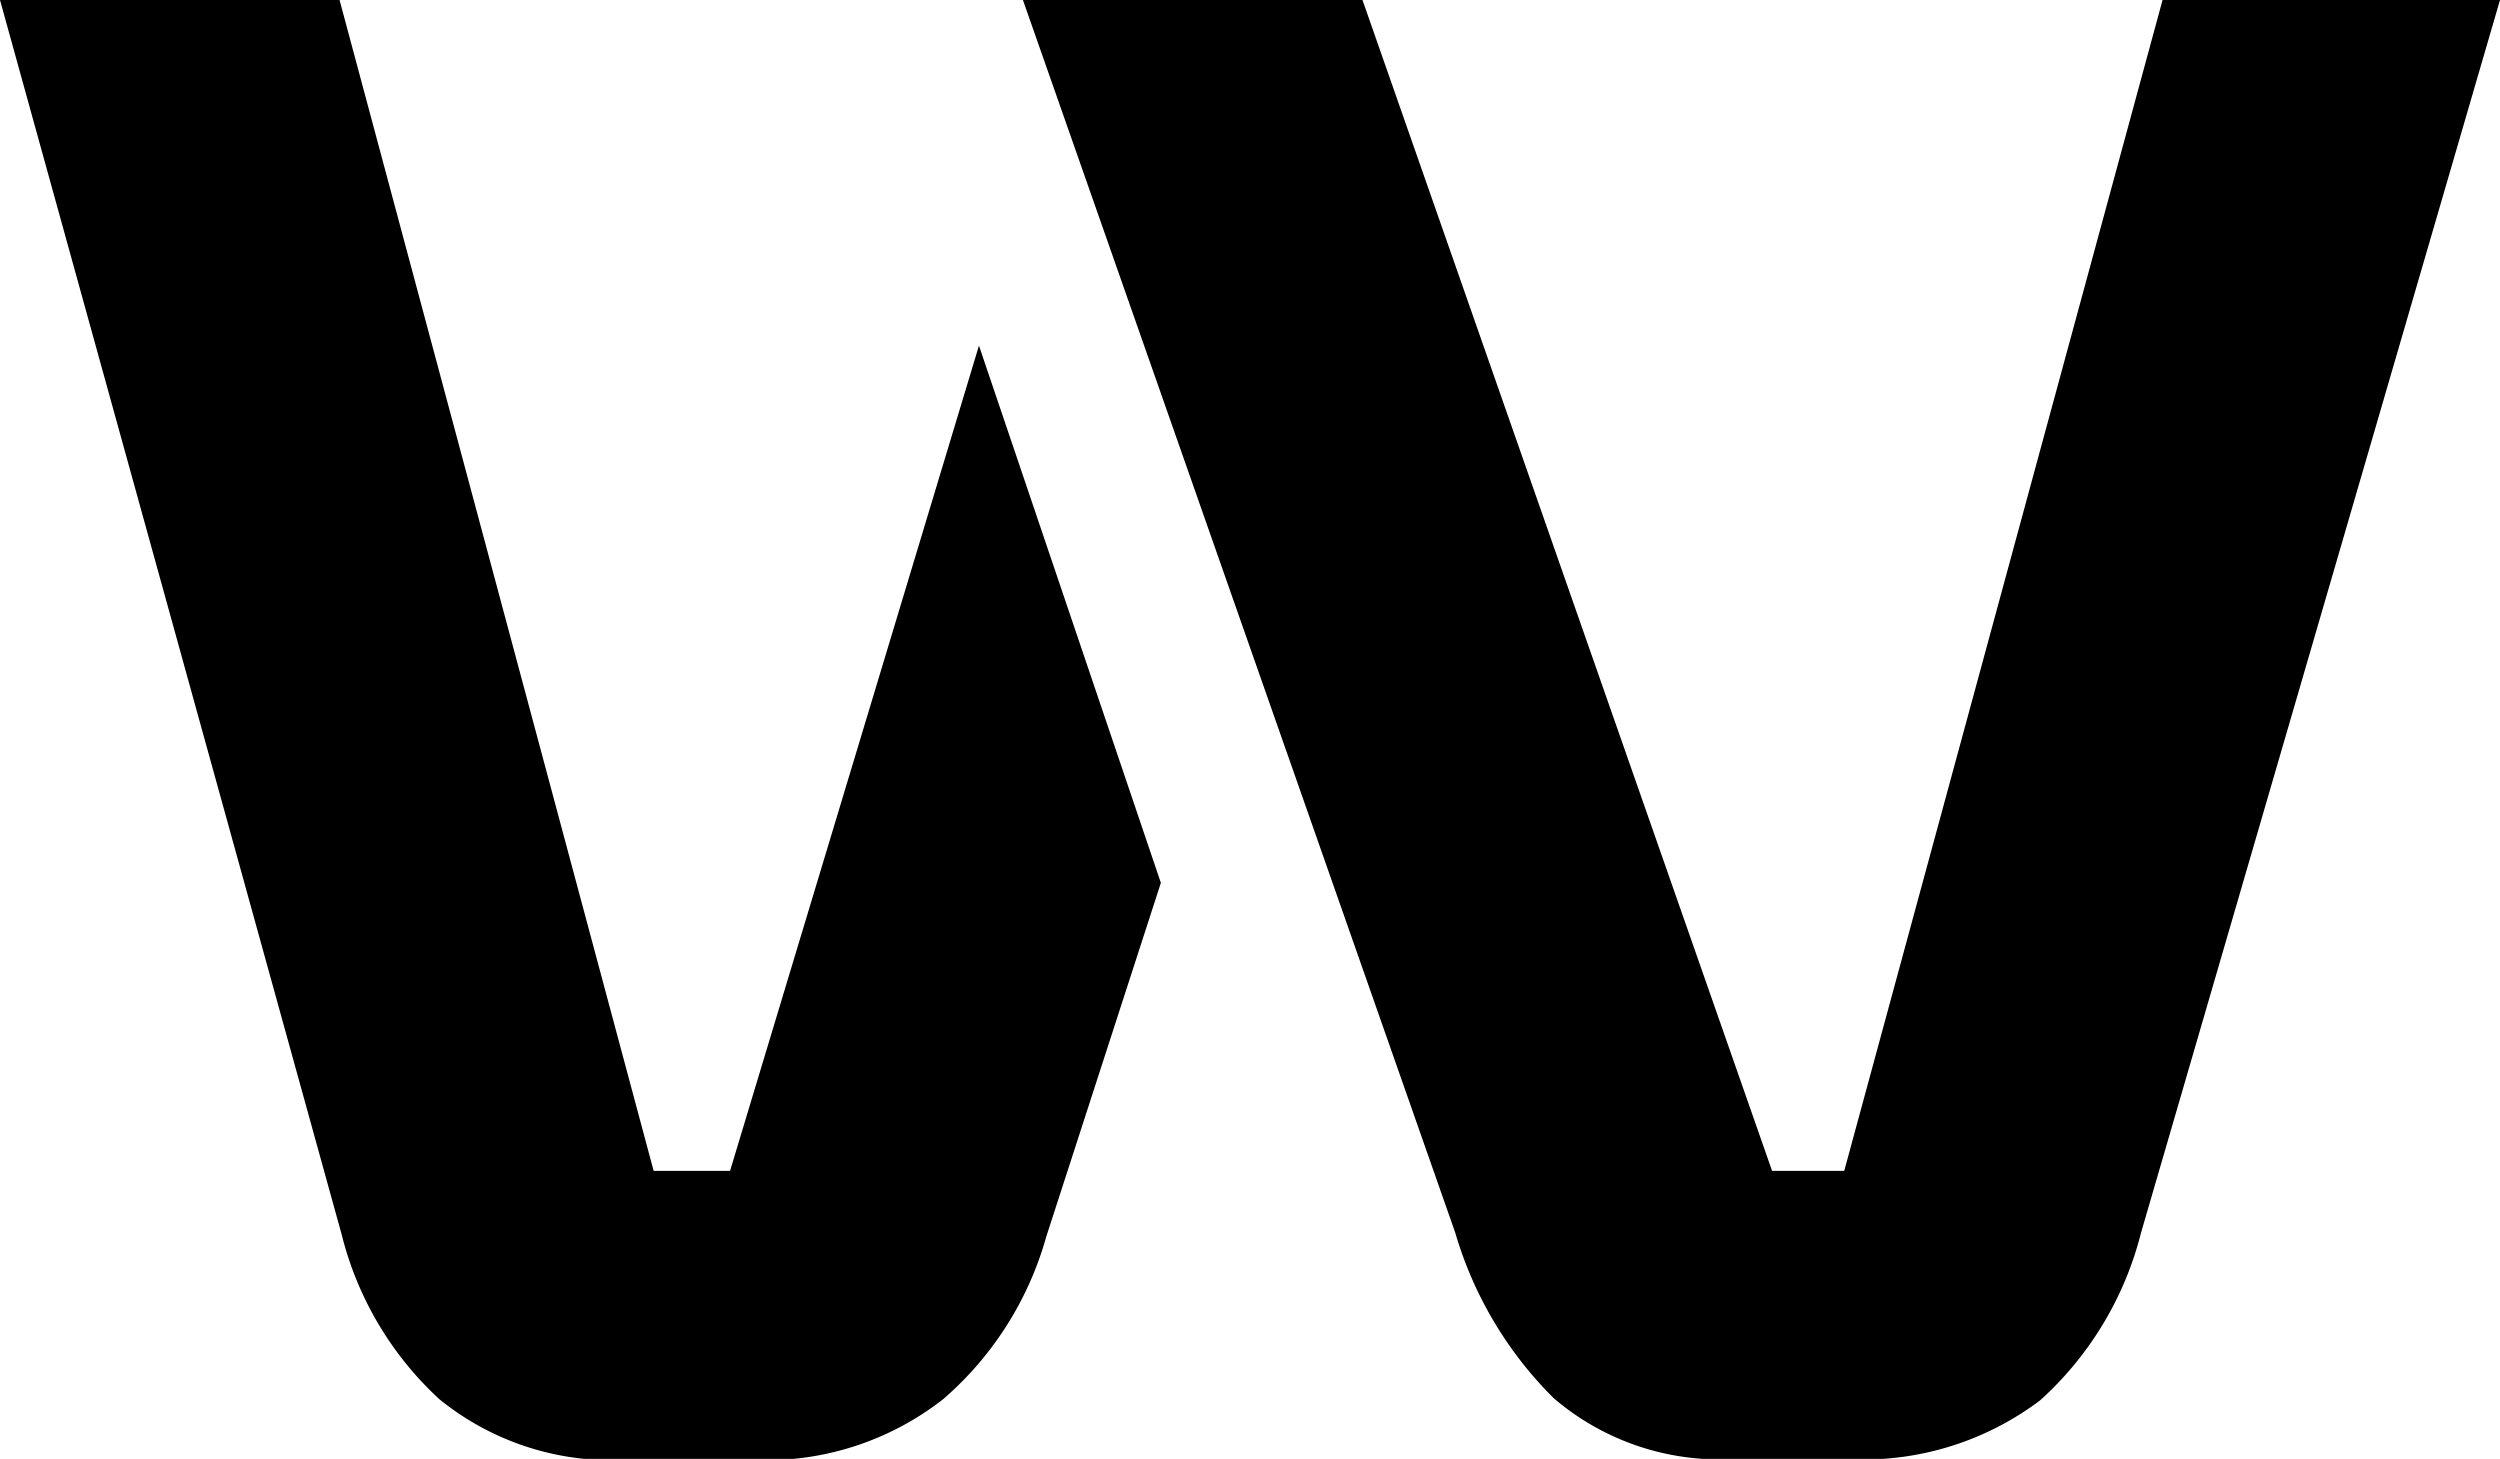 <svg xmlns="http://www.w3.org/2000/svg" viewBox="0 0 82.46 48.12"><g id="Layer_2" data-name="Layer 2"><g id="Layer_1-2" data-name="Layer 1"><path d="M24.08,38.62H21.56L11.2,0H0L11.27,40.72a11,11,0,0,0,3.22,5.43,9,9,0,0,0,6.16,2h4.13a9.48,9.48,0,0,0,6.33-2,11,11,0,0,0,3.4-5.36l3.78-11.67-6-17.72Z"/><path d="M71.33,0,60.83,38.62H58.45L44.94,0H33.74L48,40.66a12.72,12.72,0,0,0,3.25,5.46,8.41,8.41,0,0,0,6,2h3.57a9.69,9.69,0,0,0,6.47-1.93,11.09,11.09,0,0,0,3.33-5.53L82.46,0Z"/></g></g></svg>